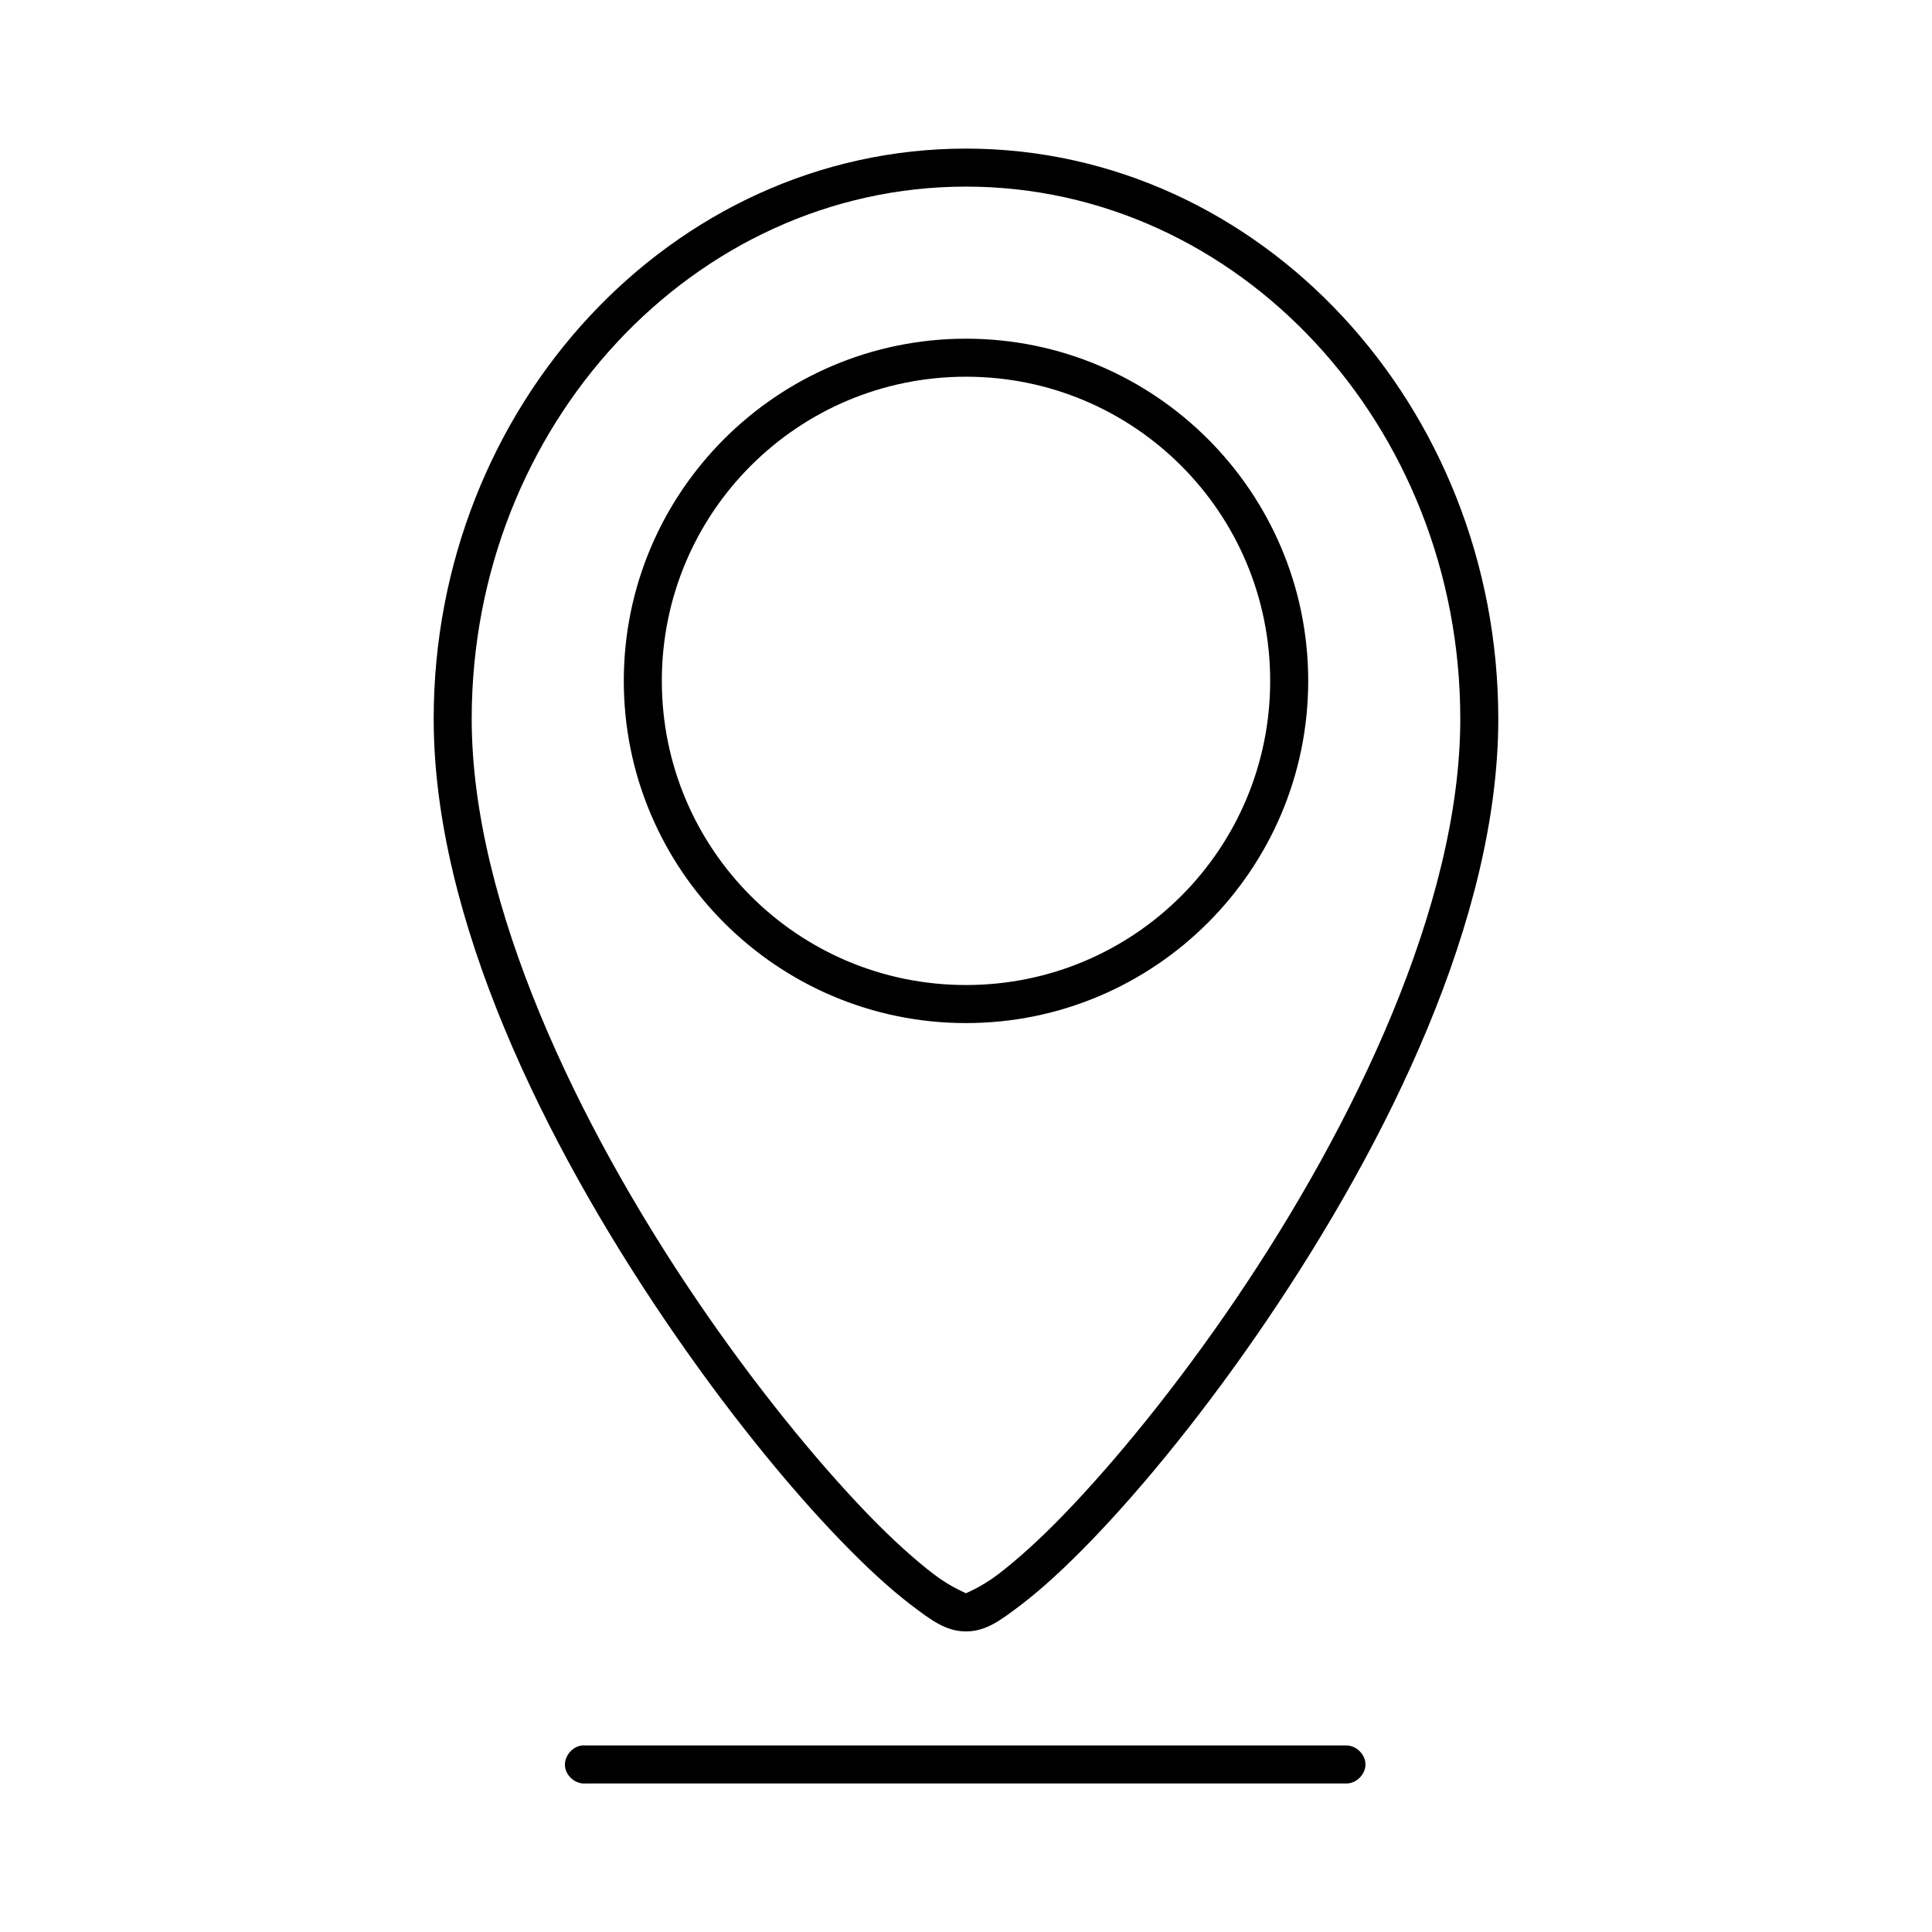 <?xml version="1.0" encoding="UTF-8"?>
<!-- Uploaded to: ICON Repo, www.svgrepo.com, Generator: ICON Repo Mixer Tools -->
<svg fill="#000000" width="800px" height="800px" version="1.1" viewBox="144 144 512 512" xmlns="http://www.w3.org/2000/svg">
 <path d="m400 183.38c-78.066 0-141.07 68.27-141.07 151.14 0 53.039 29.602 112.61 61.402 159.48 15.898 23.434 32.344 43.629 46.289 58.094 6.973 7.234 13.32 13.043 18.734 17.16 5.414 4.117 9.32 7.086 14.641 7.086s9.227-2.965 14.641-7.086c5.414-4.117 11.762-9.926 18.734-17.16 13.945-14.465 30.387-34.656 46.289-58.094 31.797-46.875 61.402-106.45 61.402-159.48 0-82.867-63-151.14-141.07-151.14zm0 10.074c72.188 0 130.99 63.285 130.99 141.06 0 49.234-28.336 107.86-59.512 153.81-15.59 22.977-31.895 42.883-45.344 56.832-6.727 6.977-12.852 12.422-17.633 16.059s-8.785 5.039-8.5 5.039-3.723-1.402-8.5-5.039c-4.781-3.637-10.91-9.082-17.633-16.059-13.449-13.949-29.754-33.855-45.344-56.832-31.184-45.953-59.52-104.58-59.52-153.81 0-77.773 58.805-141.06 130.99-141.06zm0 40.305c-50.023 0-90.688 40.66-90.688 90.684 0 50.023 40.66 90.684 90.688 90.684 50.023 0 90.688-40.66 90.688-90.684 0-50.023-40.66-90.684-90.688-90.684zm0 10.074c44.578 0 80.609 36.027 80.609 80.605s-36.031 80.605-80.609 80.605-80.609-36.027-80.609-80.605 36.031-80.605 80.609-80.605zm-101.71 362.73c-2.637 0.246-4.812 2.871-4.566 5.512 0.246 2.637 2.871 4.812 5.512 4.566h201.52c2.66 0.051 5.109-2.375 5.109-5.039 0-2.66-2.449-5.074-5.109-5.039h-202.47z"/>
</svg>